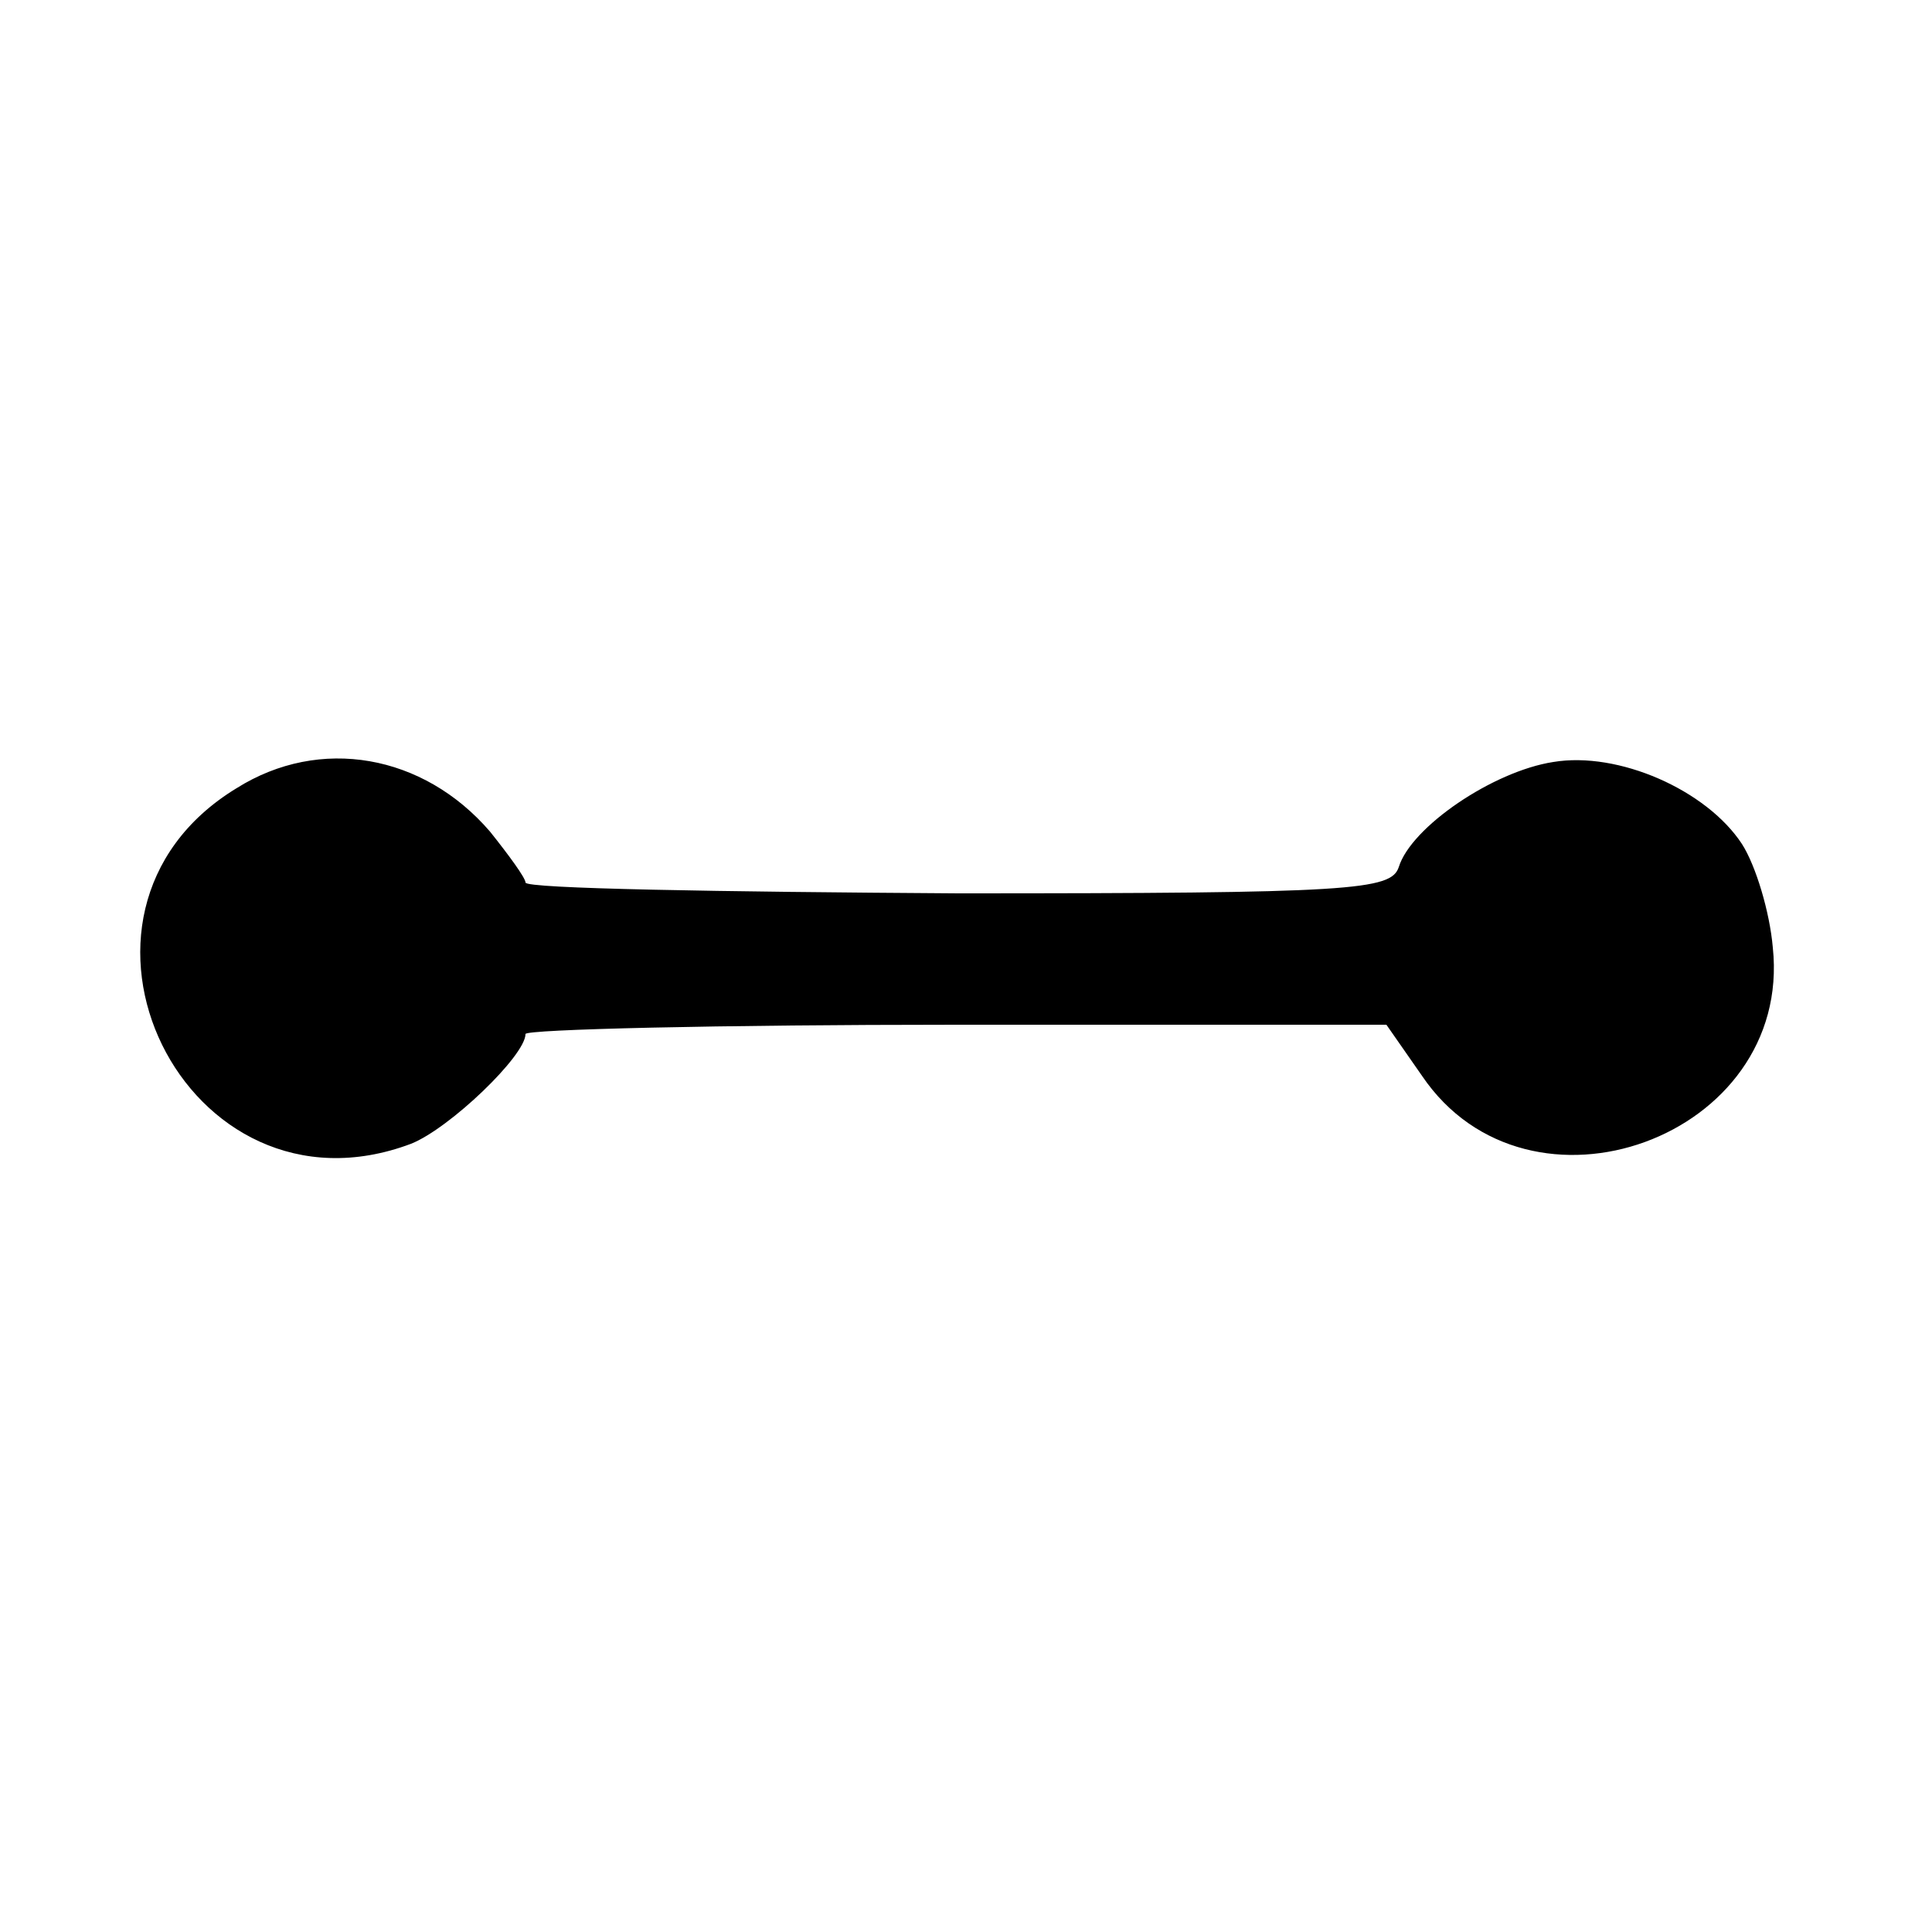 <?xml version="1.0" standalone="no"?>
<!DOCTYPE svg PUBLIC "-//W3C//DTD SVG 20010904//EN"
 "http://www.w3.org/TR/2001/REC-SVG-20010904/DTD/svg10.dtd">
<svg version="1.0" xmlns="http://www.w3.org/2000/svg"
 width="125pt" height="125pt" viewBox="0 0 125 125"
 preserveAspectRatio="xMidYMid meet">
<g transform="translate(0,125) scale(0.1,-0.1)"
fill="#000000" stroke="none">
<path d="M153 740 c-133 -81 -33 -285 113 -230 25 10 74 57 74 71 0 3 125 6
278 6 l279 0 23 -33 c69 -102 240 -40 227 83 -2 23 -11 53 -20 67 -23 35 -80
60 -122 53 -39 -6 -92 -42 -100 -68 -5 -15 -30 -17 -285 -17 -154 1 -280 3
-280 7 0 3 -11 18 -23 33 -43 50 -110 62 -164 28z"/>
</g>
</svg>
